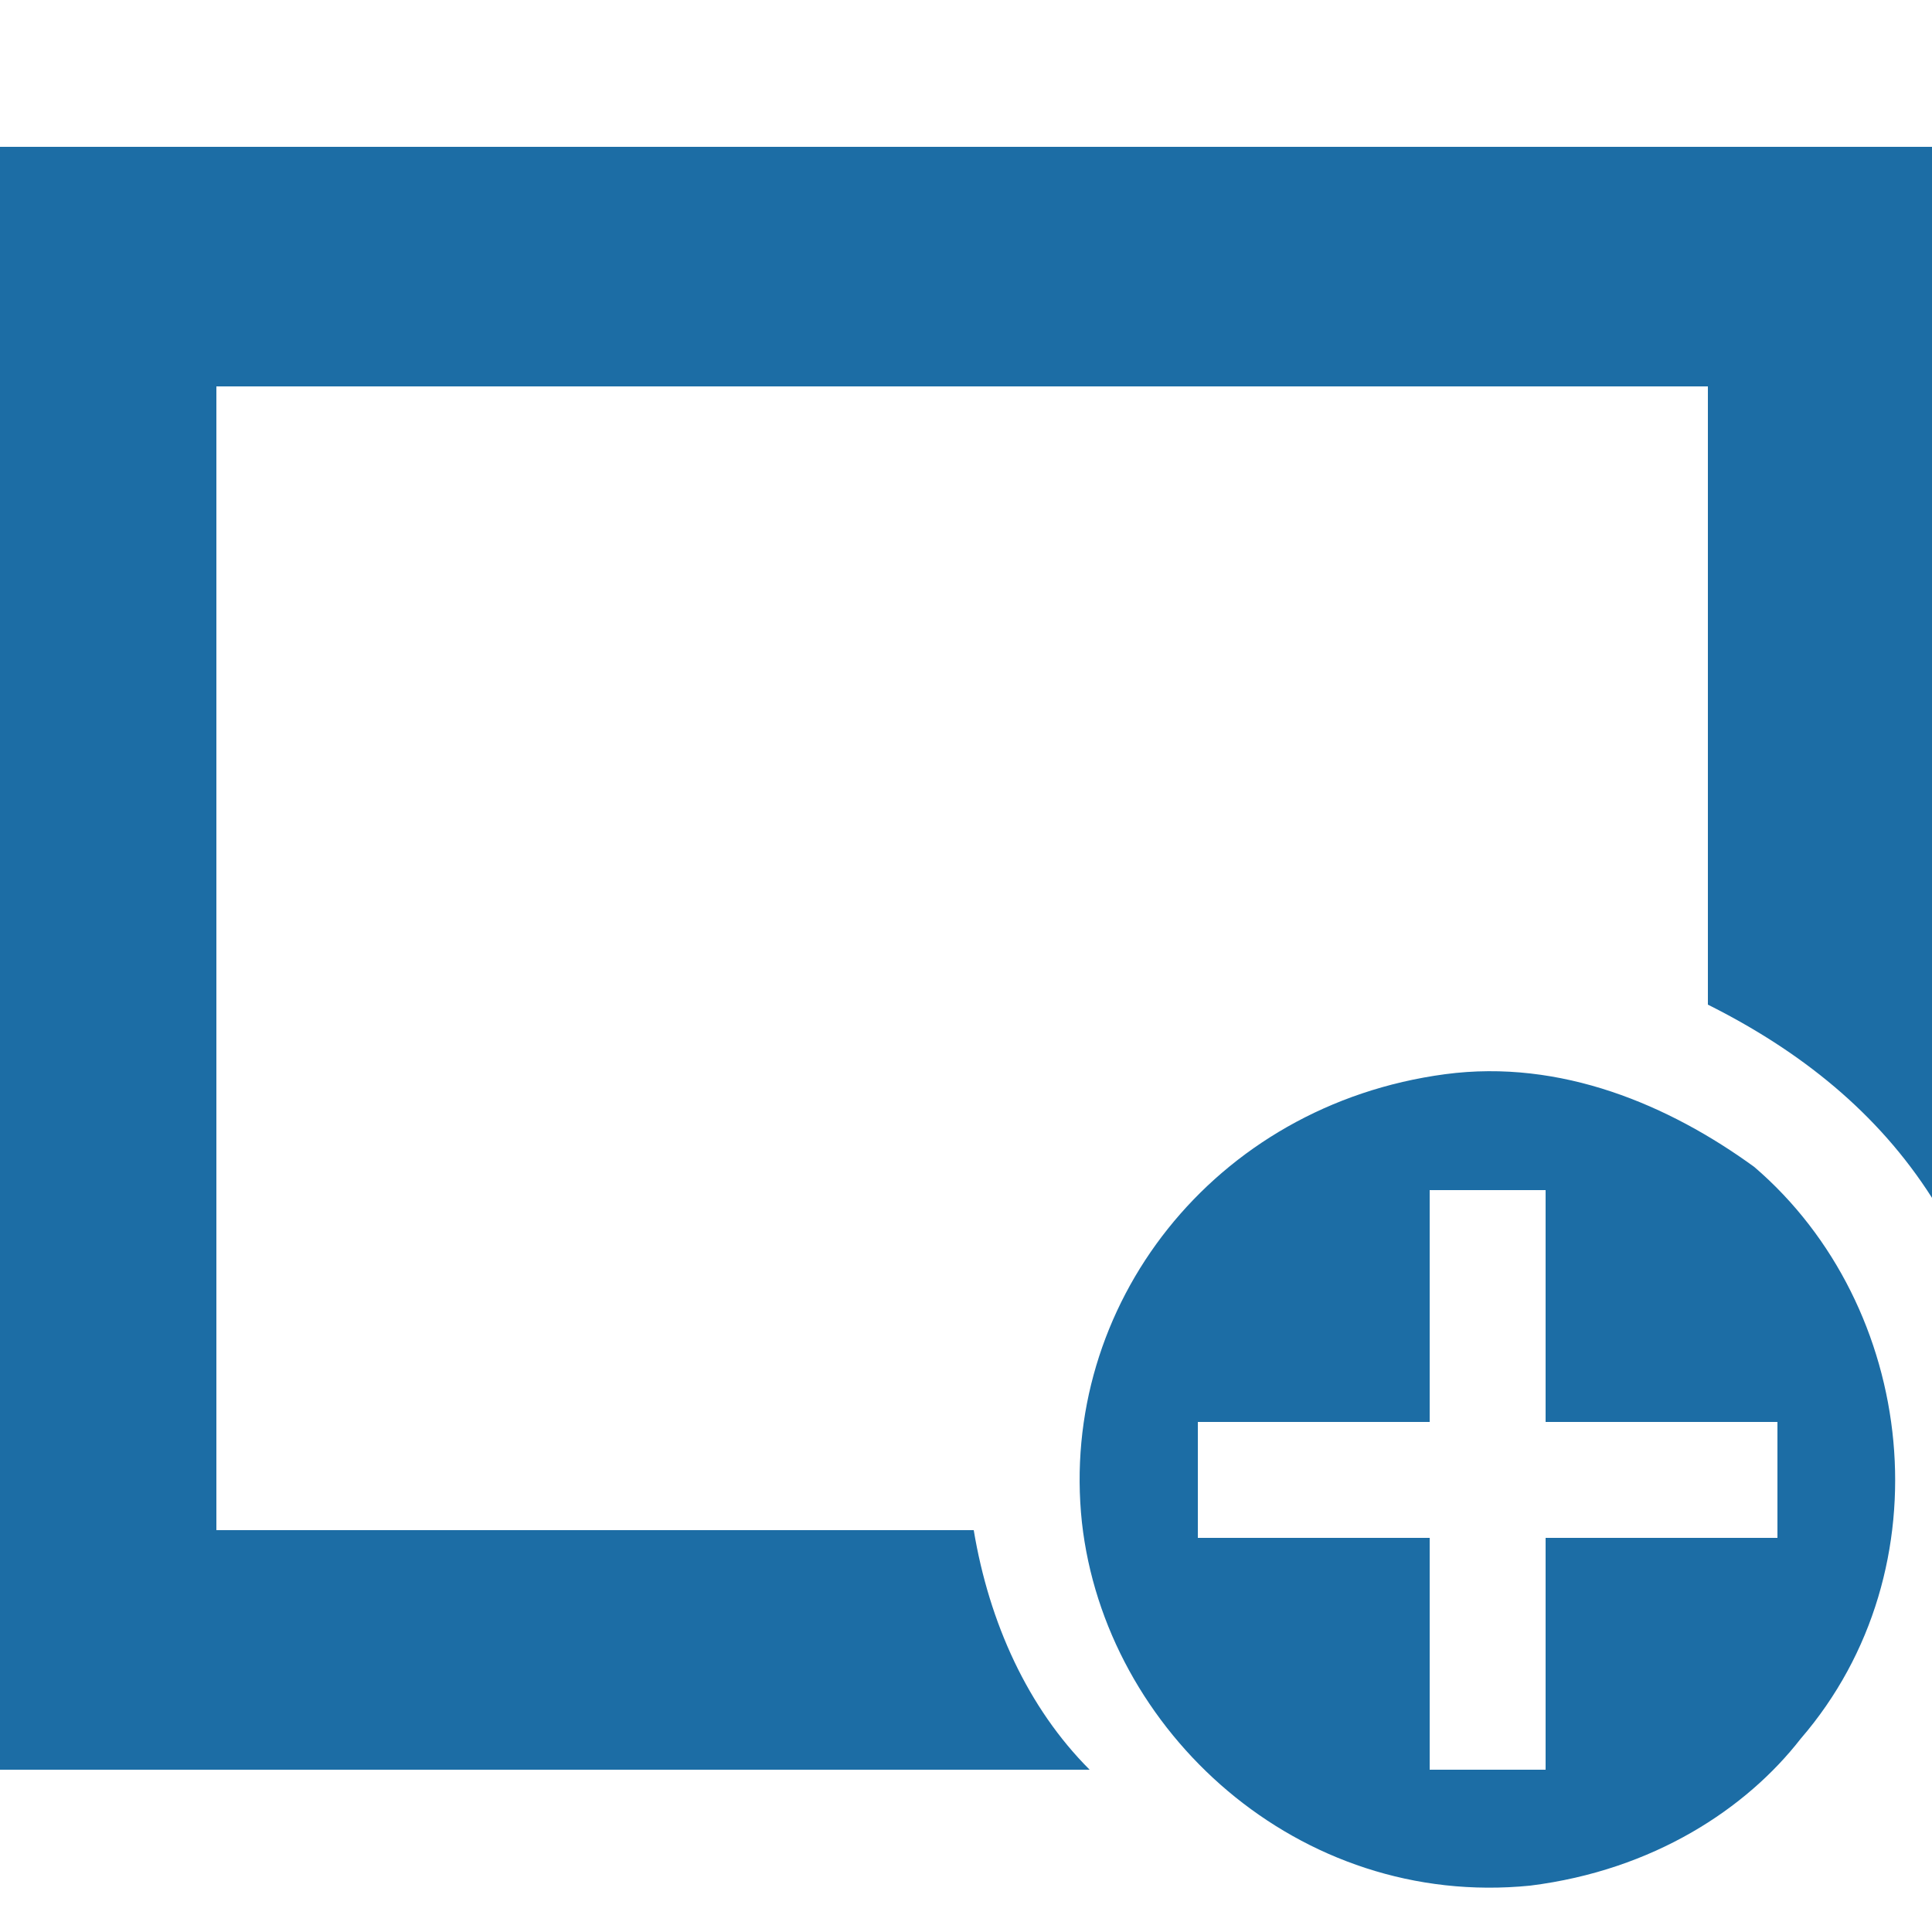 <svg width="36" height="36" viewBox="0 0 36 36" fill="none" xmlns="http://www.w3.org/2000/svg">
<g clip-path="url(#clip0_31_8093)">
<path d="M26.64 22.176H28.8V26.496H33.12V28.656H28.8V32.976H26.64V28.656H22.32V26.496H26.64V22.608V22.176ZM26.928 20.016C22.608 20.592 19.728 24.336 20.16 28.368C20.592 32.256 24.192 35.568 28.512 35.136C30.816 34.848 32.544 33.696 33.552 32.4C36.288 29.232 35.712 24.336 32.688 21.744C31.104 20.592 29.088 19.728 26.928 20.016ZM0 2.736H36V22.32C34.992 20.736 33.552 19.584 31.824 18.72V7.2H4.032V28.512H18.144C18.432 30.24 19.152 31.824 20.304 32.976H0V2.736Z" fill="#1C6DA5"/>
</g>
<defs>
<clipPath id="clip0_31_8093">
<rect width="36" height="36" fill="white"/>
</clipPath>
</defs>
</svg>
